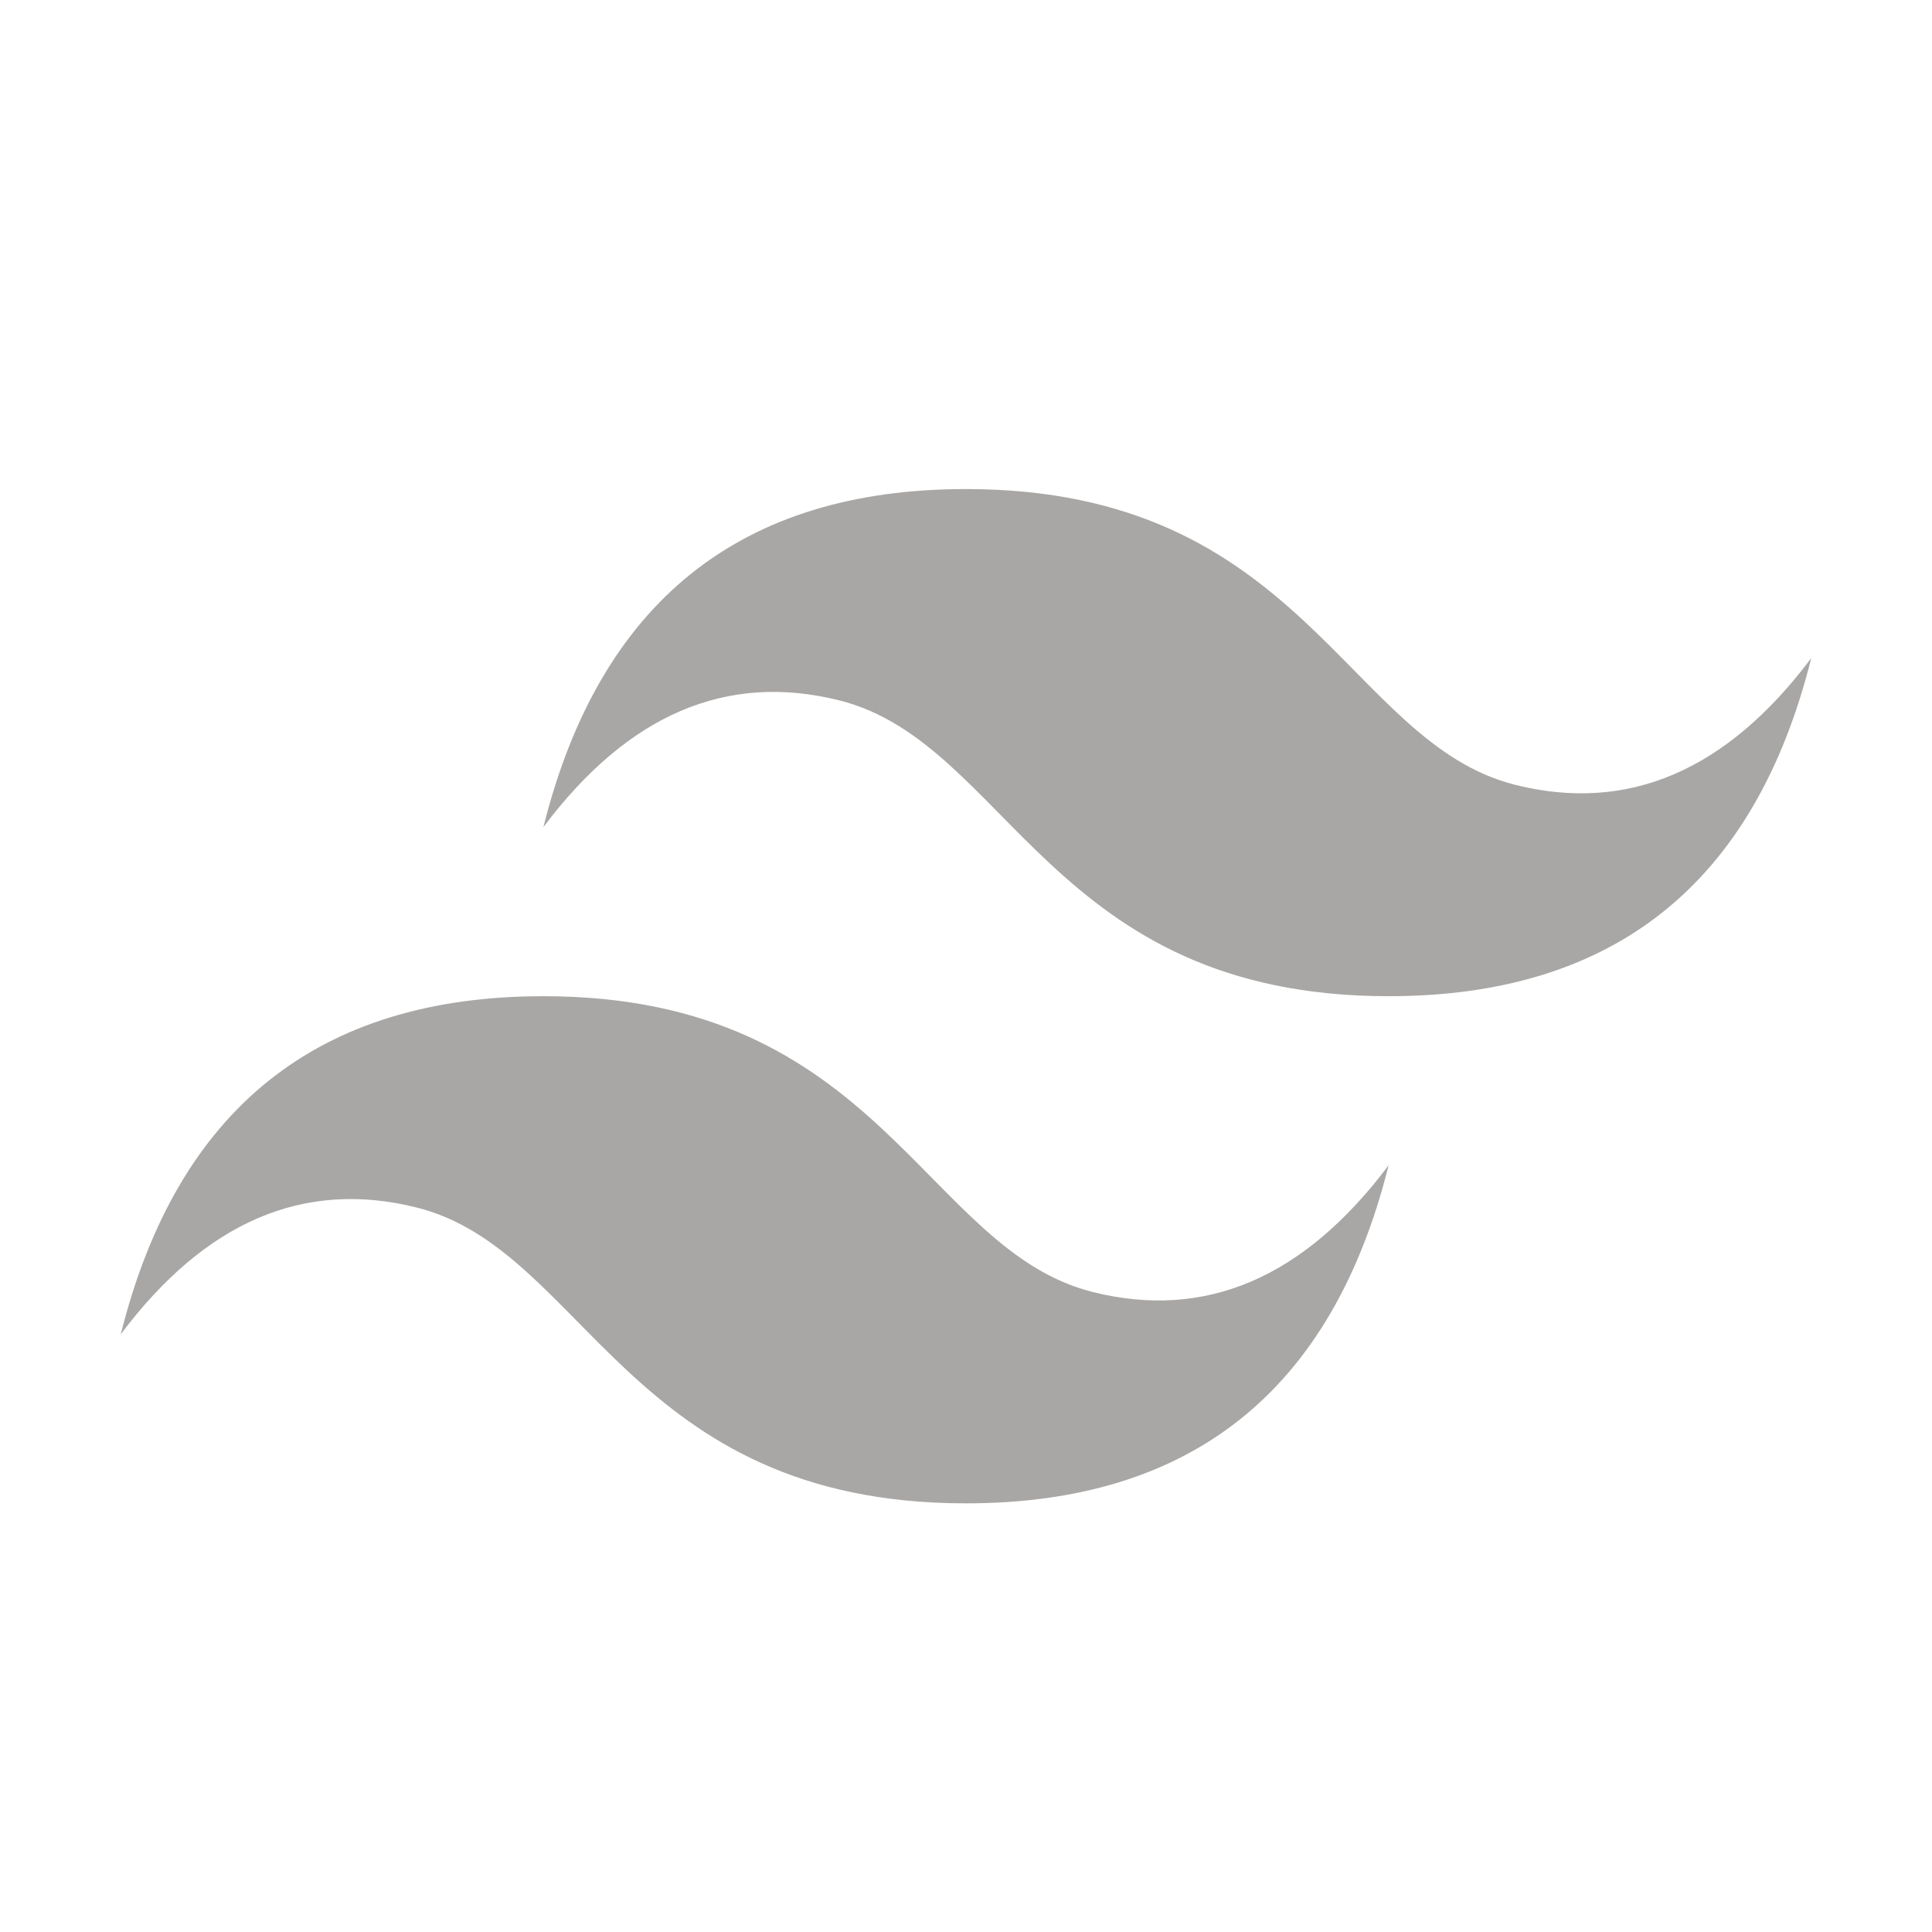 <svg width="60" height="60" viewBox="0 0 60 60" fill="none" xmlns="http://www.w3.org/2000/svg">
    <path
        d="M16.875 25.688C18.625 18.688 23 15.188 30 15.188C40.5 15.188 41.812 23.062 47.062 24.375C50.562 25.25 53.625 23.938 56.25 20.438C54.5 27.438 50.125 30.938 43.125 30.938C32.625 30.938 31.312 23.062 26.062 21.75C22.562 20.875 19.5 22.188 16.875 25.688ZM3.75 41.438C5.5 34.438 9.875 30.938 16.875 30.938C27.375 30.938 28.688 38.812 33.938 40.125C37.438 41 40.5 39.688 43.125 36.188C41.375 43.188 37 46.688 30 46.688C19.5 46.688 18.188 38.812 12.938 37.5C9.438 36.625 6.375 37.938 3.75 41.438Z"
        fill="#a8a7a5" />
</svg>